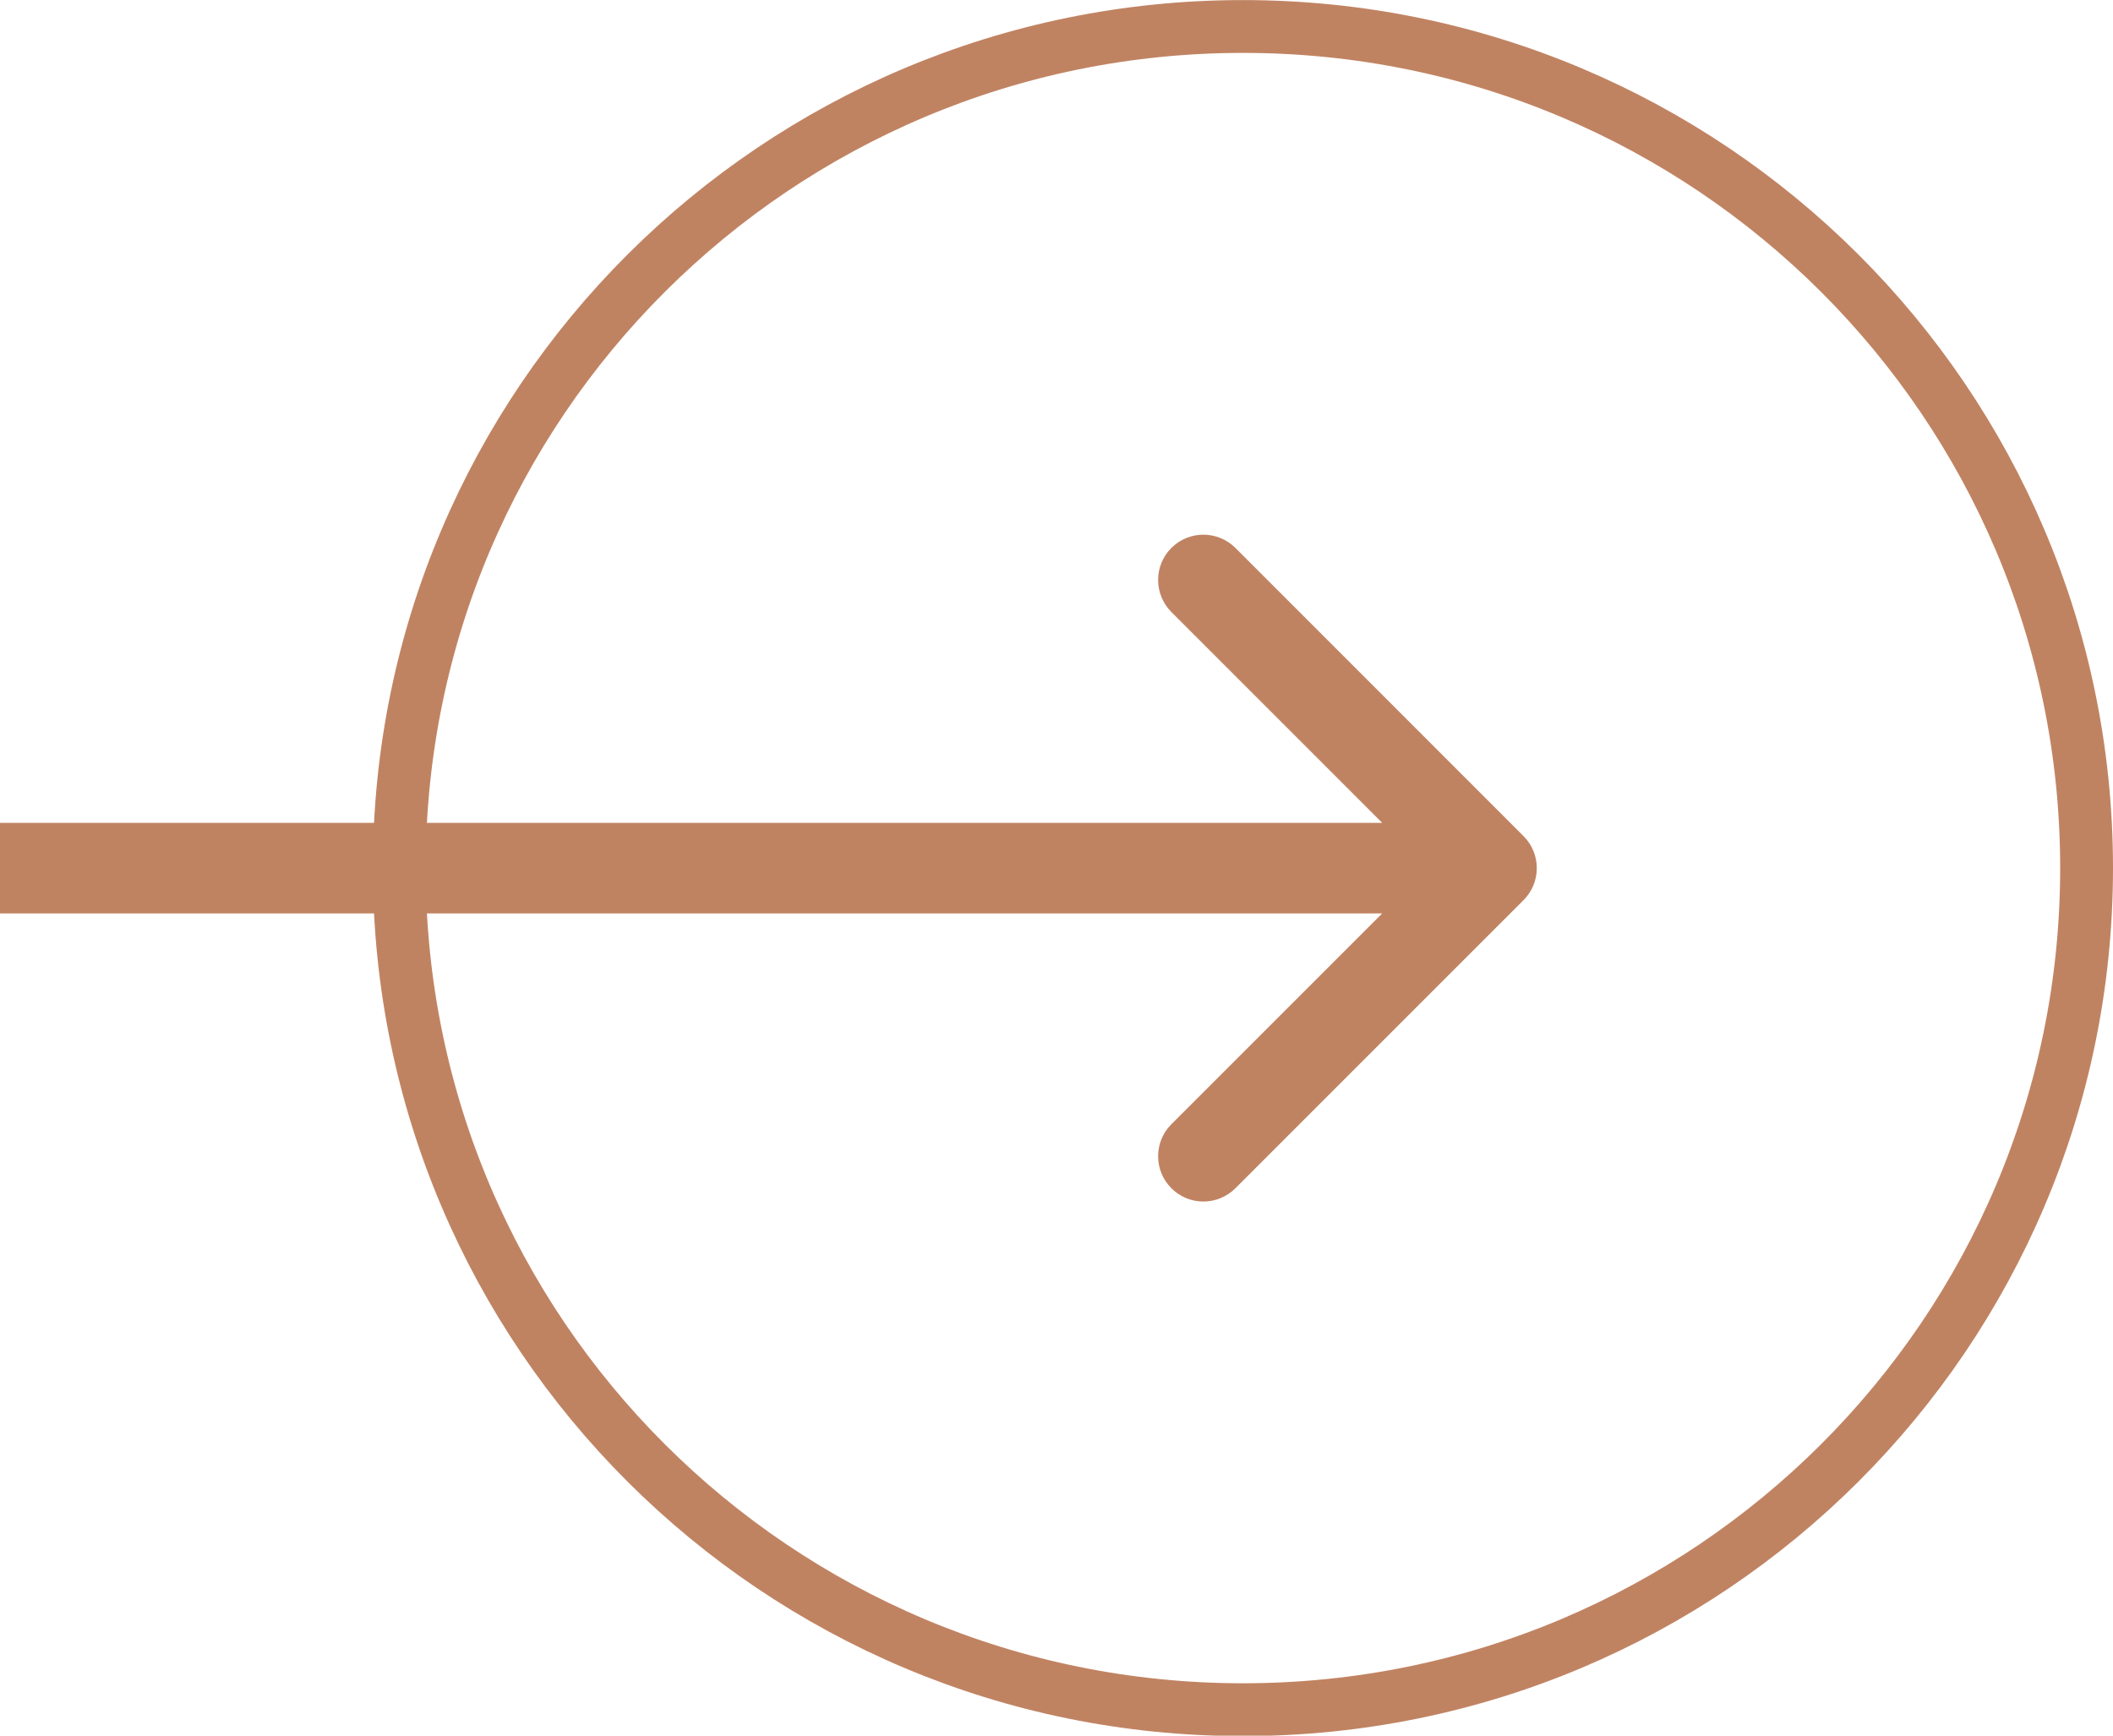 <svg width="28" height="23" viewBox="0 0 28 23" fill="none" xmlns="http://www.w3.org/2000/svg">
<path d="M16.471 0.351C22.646 0.351 27.65 5.345 27.65 11.503C27.65 17.662 22.646 22.656 16.471 22.656C10.296 22.656 5.291 17.662 5.291 11.503C5.291 5.345 10.296 0.351 16.471 0.351Z" stroke="#C08362" stroke-width="0.7"/>
<path d="M20.189 11.928C20.423 11.694 20.423 11.314 20.189 11.08L16.371 7.261C16.136 7.027 15.756 7.027 15.522 7.261C15.288 7.496 15.288 7.875 15.522 8.11L18.916 11.504L15.522 14.898C15.288 15.132 15.288 15.512 15.522 15.746C15.756 15.981 16.136 15.981 16.371 15.746L20.189 11.928ZM0 12.104H19.765V10.904H0L0 12.104Z" fill="#C08362"/>
</svg>
